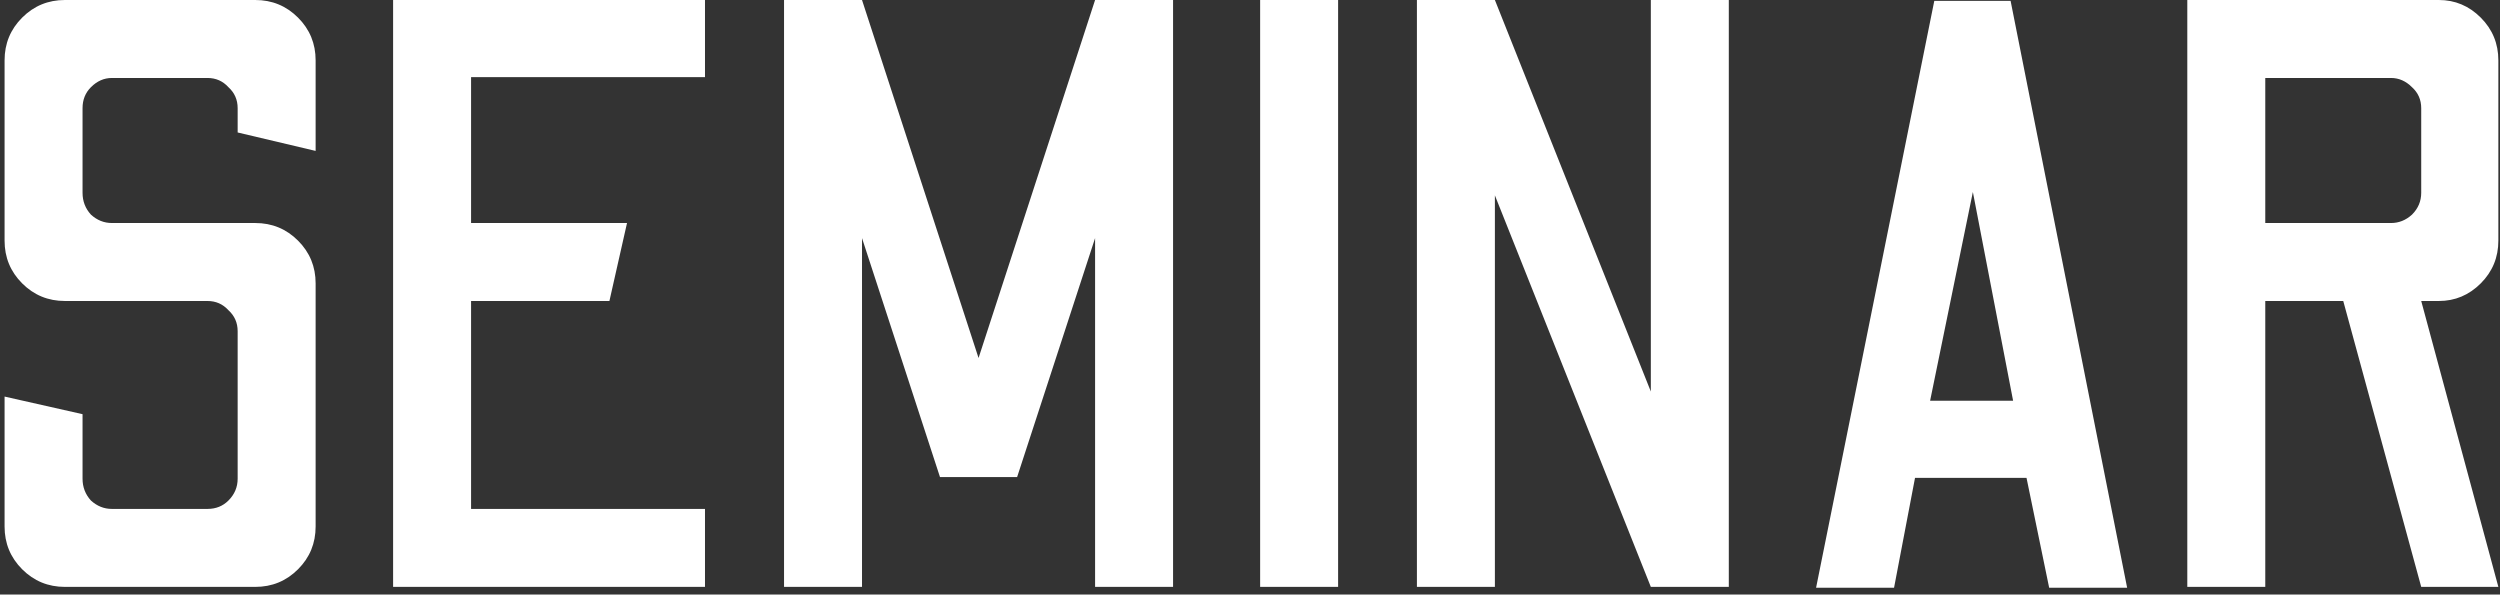 <svg width="328" height="78" viewBox="0 0 328 78" fill="none" xmlns="http://www.w3.org/2000/svg">
<rect x="0" y="0" width="328" height="78" fill="#333333" stroke="none"/>
<path d="M8.52 77C6.32 77 4.45 76.23 2.91 74.69C1.37 73.15 0.6 71.28 0.6 69.08L0.6 52.03L10.83 54.34V62.81C10.83 63.91 11.197 64.863 11.93 65.67C12.737 66.403 13.653 66.77 14.68 66.77H27.22C28.32 66.77 29.237 66.403 29.97 65.67C30.777 64.863 31.18 63.91 31.18 62.81L31.18 43.45C31.18 42.35 30.777 41.433 29.97 40.7C29.237 39.893 28.32 39.49 27.22 39.49L8.52 39.49C6.32 39.49 4.45 38.72 2.91 37.18C1.37 35.64 0.6 33.77 0.6 31.57L0.6 7.92C0.6 5.72 1.37 3.85 2.91 2.31C4.45 0.77 6.32 -5.24521e-06 8.52 -5.24521e-06L33.49 -5.24521e-06C35.69 -5.24521e-06 37.56 0.77 39.1 2.31C40.64 3.85 41.41 5.72 41.41 7.92L41.41 19.8L31.18 17.38V14.19C31.18 13.09 30.777 12.173 29.97 11.44C29.237 10.633 28.32 10.23 27.22 10.23L14.68 10.23C13.653 10.23 12.737 10.633 11.93 11.44C11.197 12.173 10.83 13.09 10.83 14.19L10.83 25.3C10.83 26.4 11.197 27.353 11.93 28.16C12.737 28.893 13.653 29.26 14.68 29.26L33.49 29.26C35.69 29.26 37.56 30.03 39.1 31.57C40.64 33.11 41.41 34.98 41.41 37.18L41.41 69.08C41.41 71.28 40.64 73.15 39.1 74.69C37.56 76.23 35.69 77 33.49 77H8.52ZM51.575 77L51.575 -5.24521e-06L92.495 -5.24521e-06V10.12L61.805 10.12V29.26H82.265L79.955 39.49H61.805V66.77H92.495V77H51.575ZM102.866 77L102.866 -5.24521e-06L113.096 -5.24521e-06L128.386 46.97L143.676 -5.24521e-06H153.906V77H143.676V31.24L133.446 62.59L123.326 62.59L113.096 31.24L113.096 77H102.866ZM165.33 77V-5.24521e-06H175.56V77H165.33ZM185.899 77V-5.24521e-06L196.129 -5.24521e-06L216.589 51.37V-5.24521e-06L226.819 -5.24521e-06V77H216.589L196.129 25.63V77H185.899ZM238.27 77.11L253.78 0.11H263.79L279.08 77.11H268.85L265.88 62.7H251.25L248.5 77.11H238.27ZM253.23 52.58H264.12L258.84 25.19L253.23 52.58ZM286.974 77V-5.24521e-06L319.974 -5.24521e-06C322.101 -5.24521e-06 323.934 0.77 325.474 2.31C327.014 3.85 327.784 5.72 327.784 7.92V31.57C327.784 33.77 327.014 35.64 325.474 37.18C323.934 38.72 322.101 39.49 319.974 39.49H317.664L327.784 77H317.664L307.434 39.49H297.204V77H286.974ZM297.204 29.26H313.704C314.731 29.26 315.647 28.893 316.454 28.16C317.261 27.353 317.664 26.4 317.664 25.3V14.19C317.664 13.09 317.261 12.173 316.454 11.44C315.647 10.633 314.731 10.23 313.704 10.23H297.204V29.26Z" fill="white"/>
</svg>

